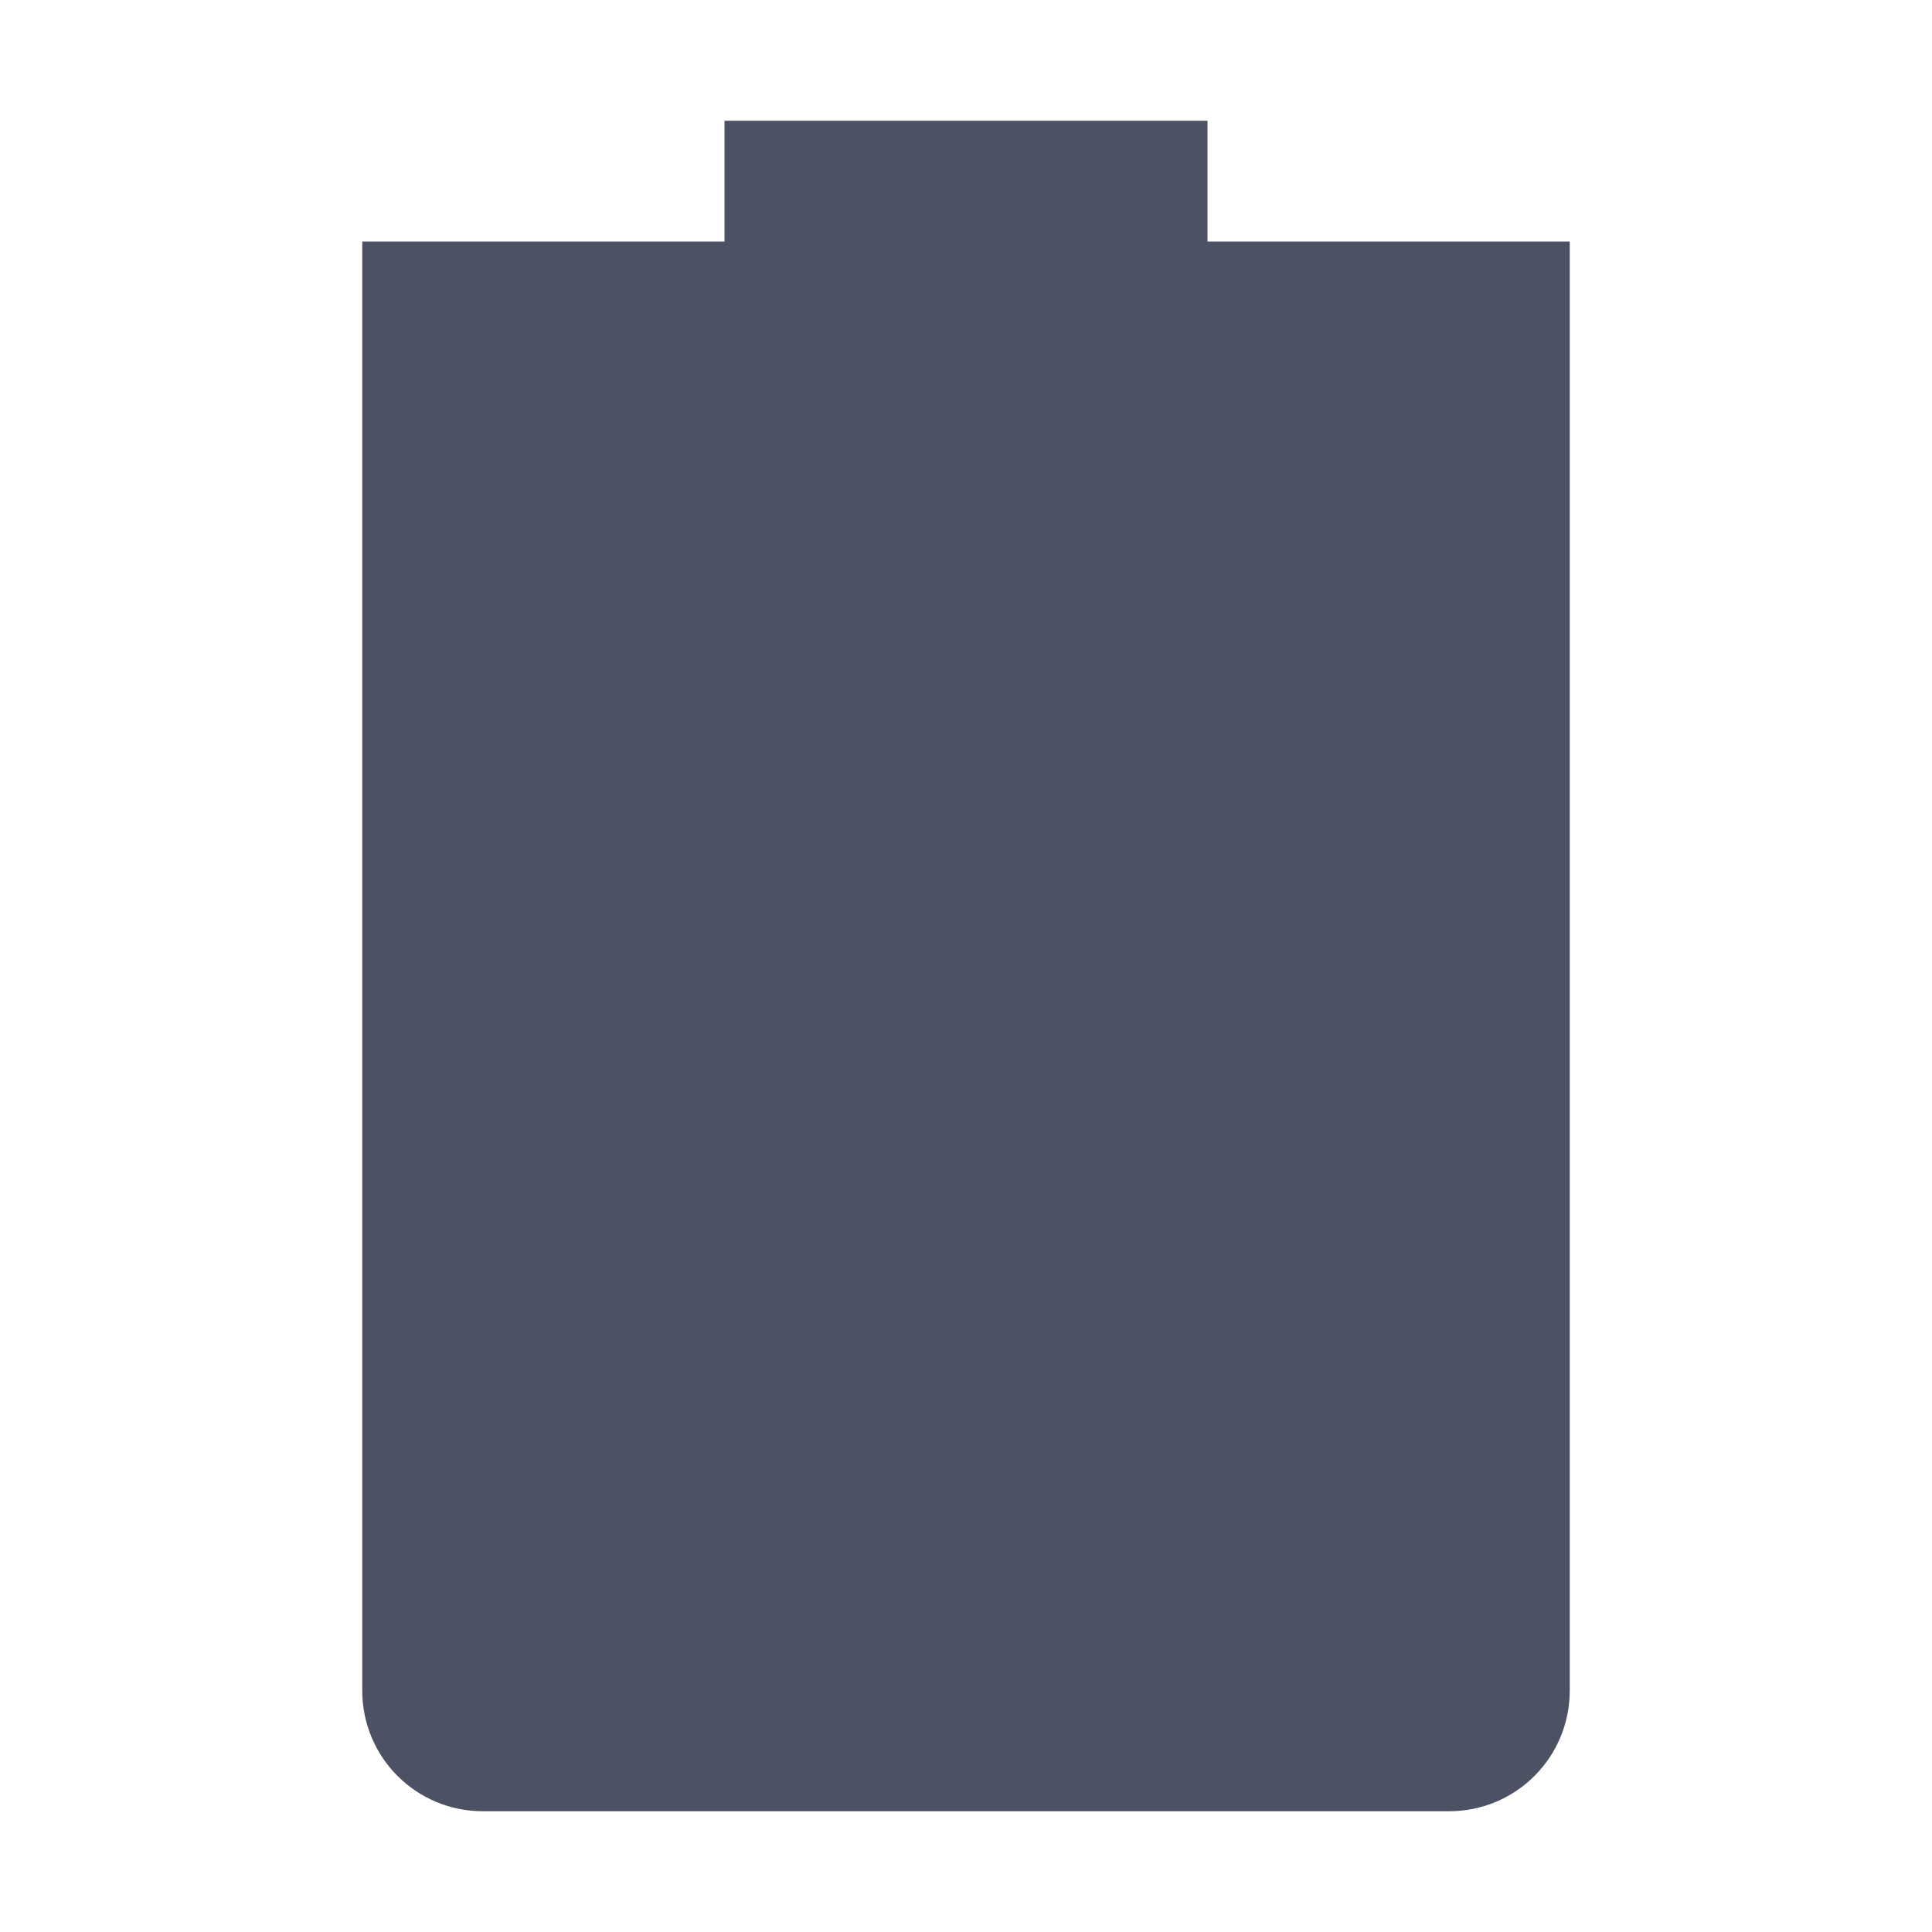 <svg xmlns="http://www.w3.org/2000/svg" width="16" height="16">
    <path d="m 351,-573.999 v 1 h -3 c 0,0 0,0.446 0,1 v 11 c 0,0.554 0.446,1 1,1 h 8 c 0.554,0 1,-0.446 1,-1 v -11 c 0,-0.554 0,-1 0,-1 h -3 v -1 z" fill="#4c5263" transform="translate(-345 574.999)"/>
</svg>
